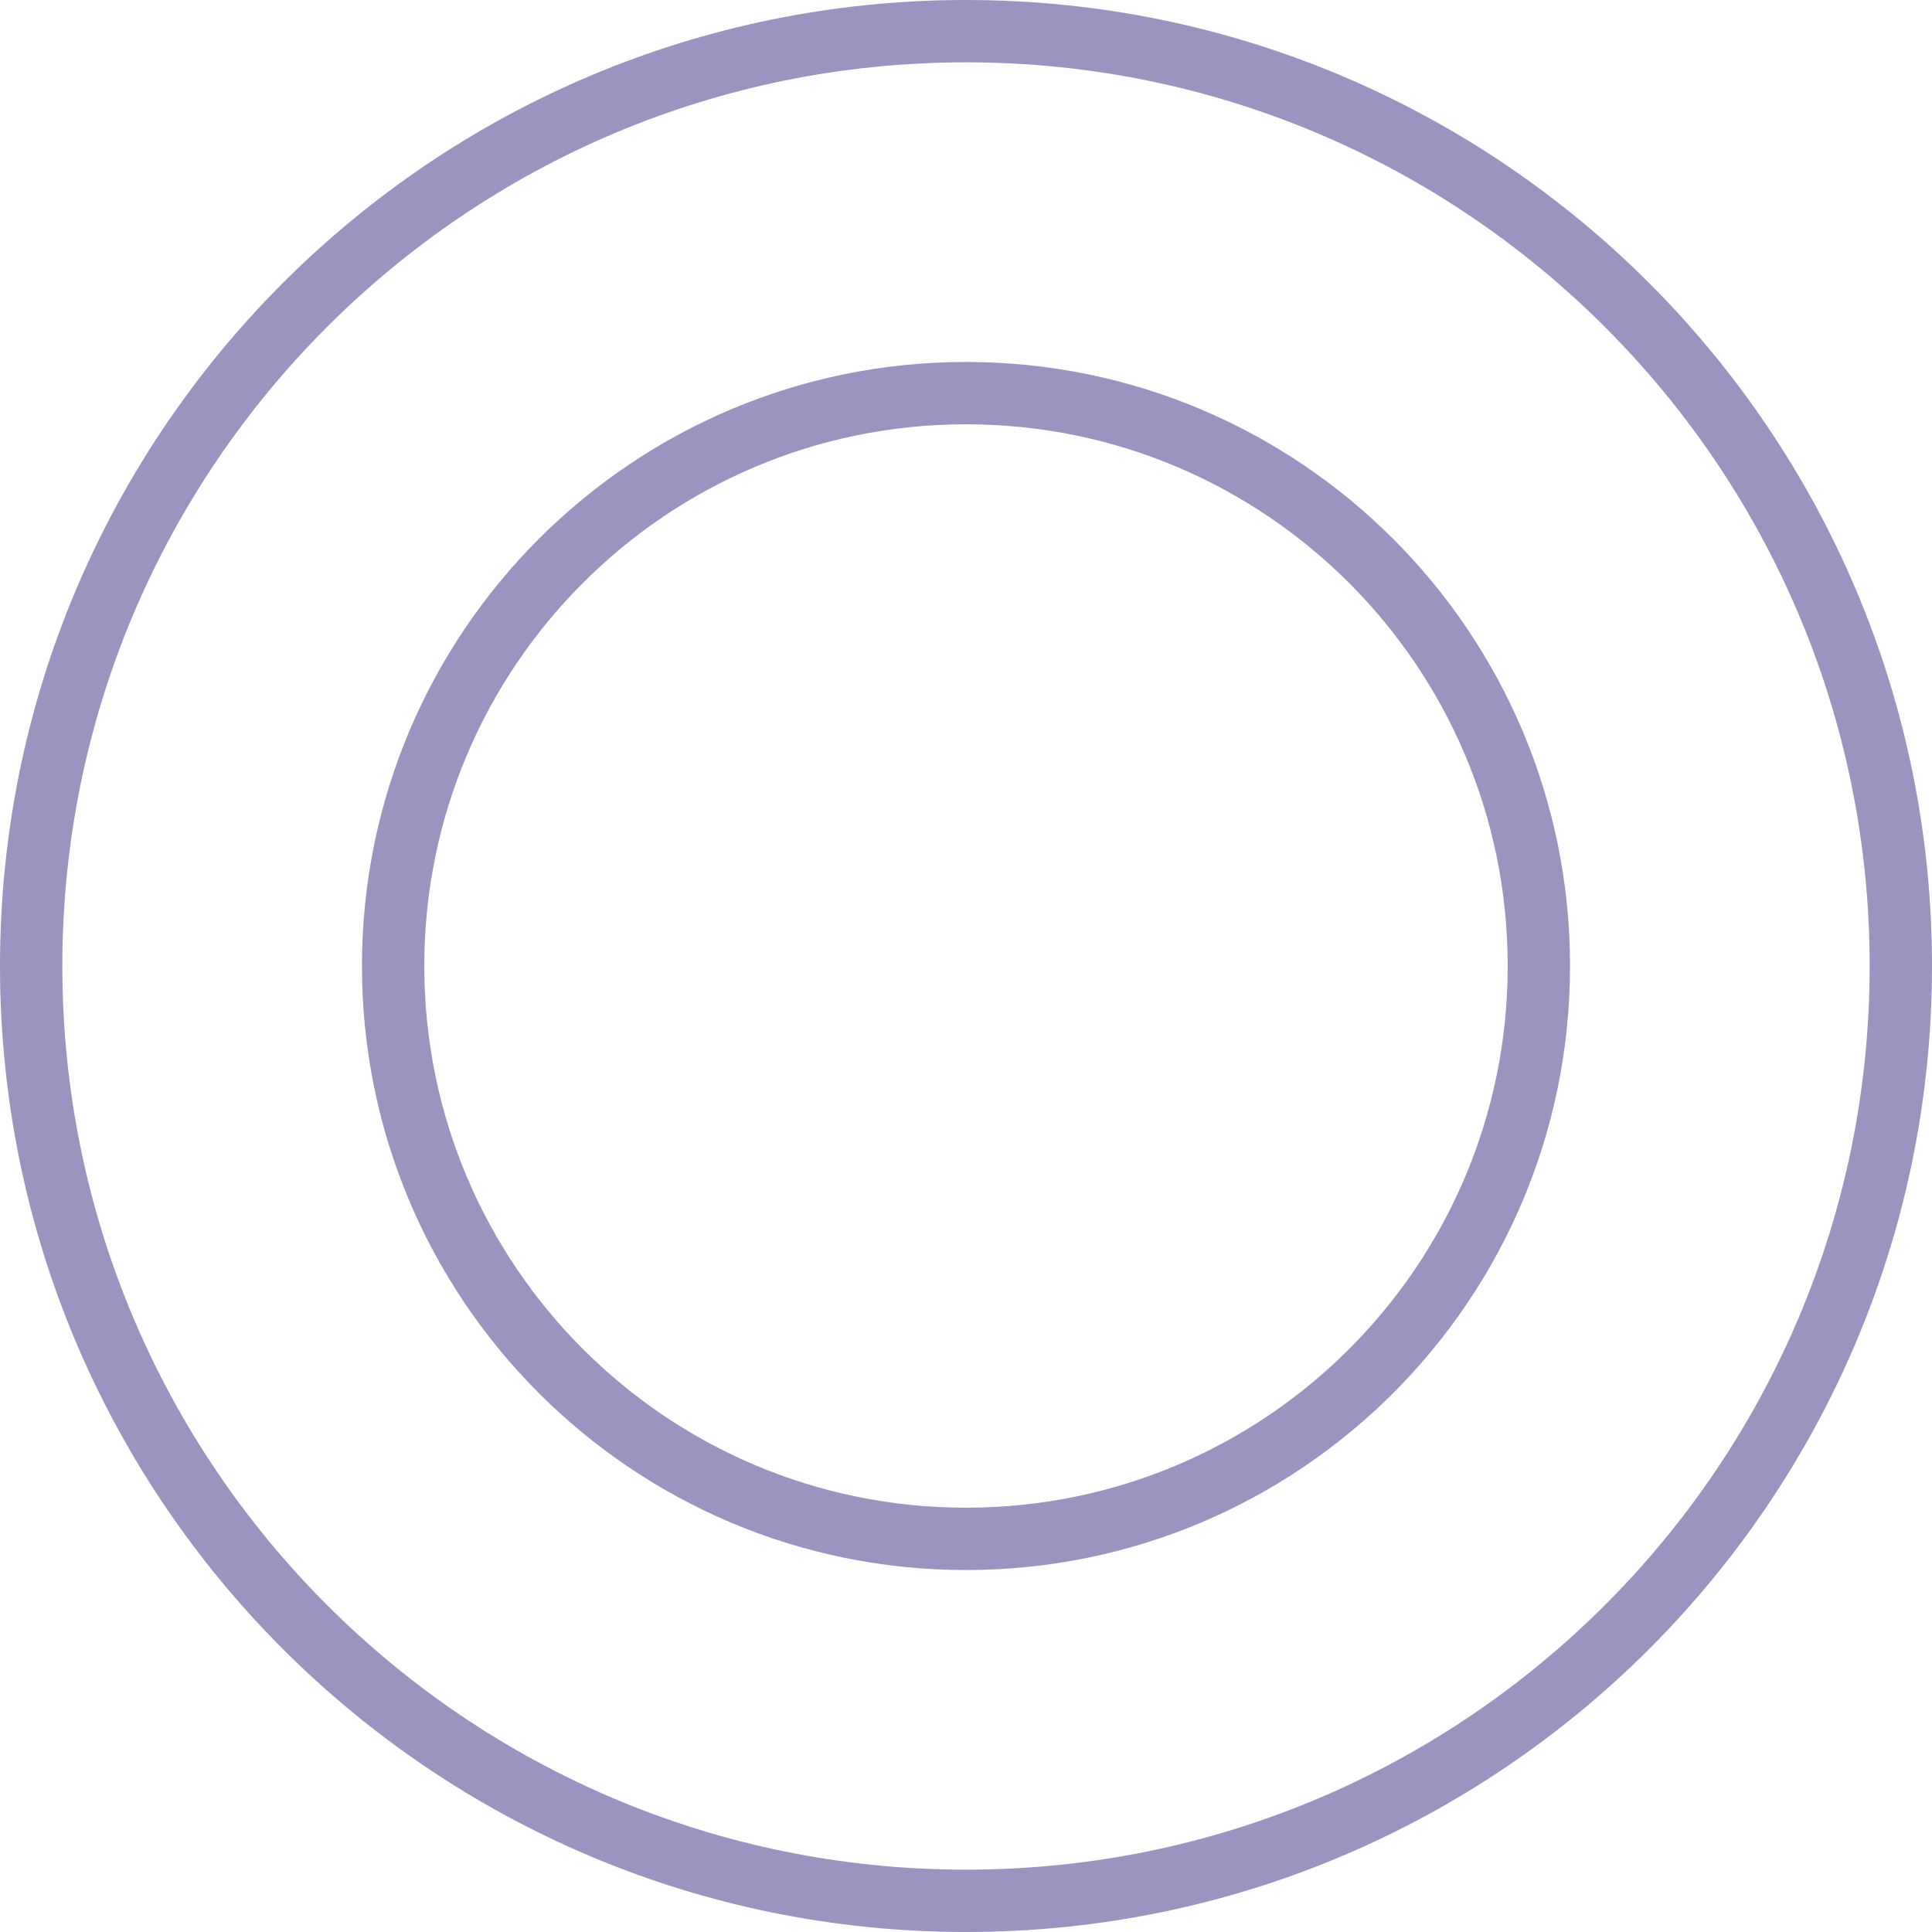<?xml version="1.0" encoding="UTF-8"?> <svg xmlns="http://www.w3.org/2000/svg" id="Camada_2" data-name="Camada 2" viewBox="0 0 92.98 92.98"><defs><style> .cls-1 { fill: none; stroke: #9a94c1; stroke-miterlimit: 10; stroke-width: 3px; } </style></defs><g id="Layer_1" data-name="Layer 1"><path class="cls-1" d="m46.49,1.5C21.64,1.5,1.5,21.64,1.5,46.49s20.14,44.99,44.99,44.99,44.99-20.14,44.99-44.99S71.33,1.5,46.49,1.5m0,72.56c-15.23,0-27.57-12.34-27.57-27.57s12.34-27.57,27.57-27.57,27.57,12.34,27.57,27.57-12.34,27.57-27.57,27.57"></path></g></svg> 
